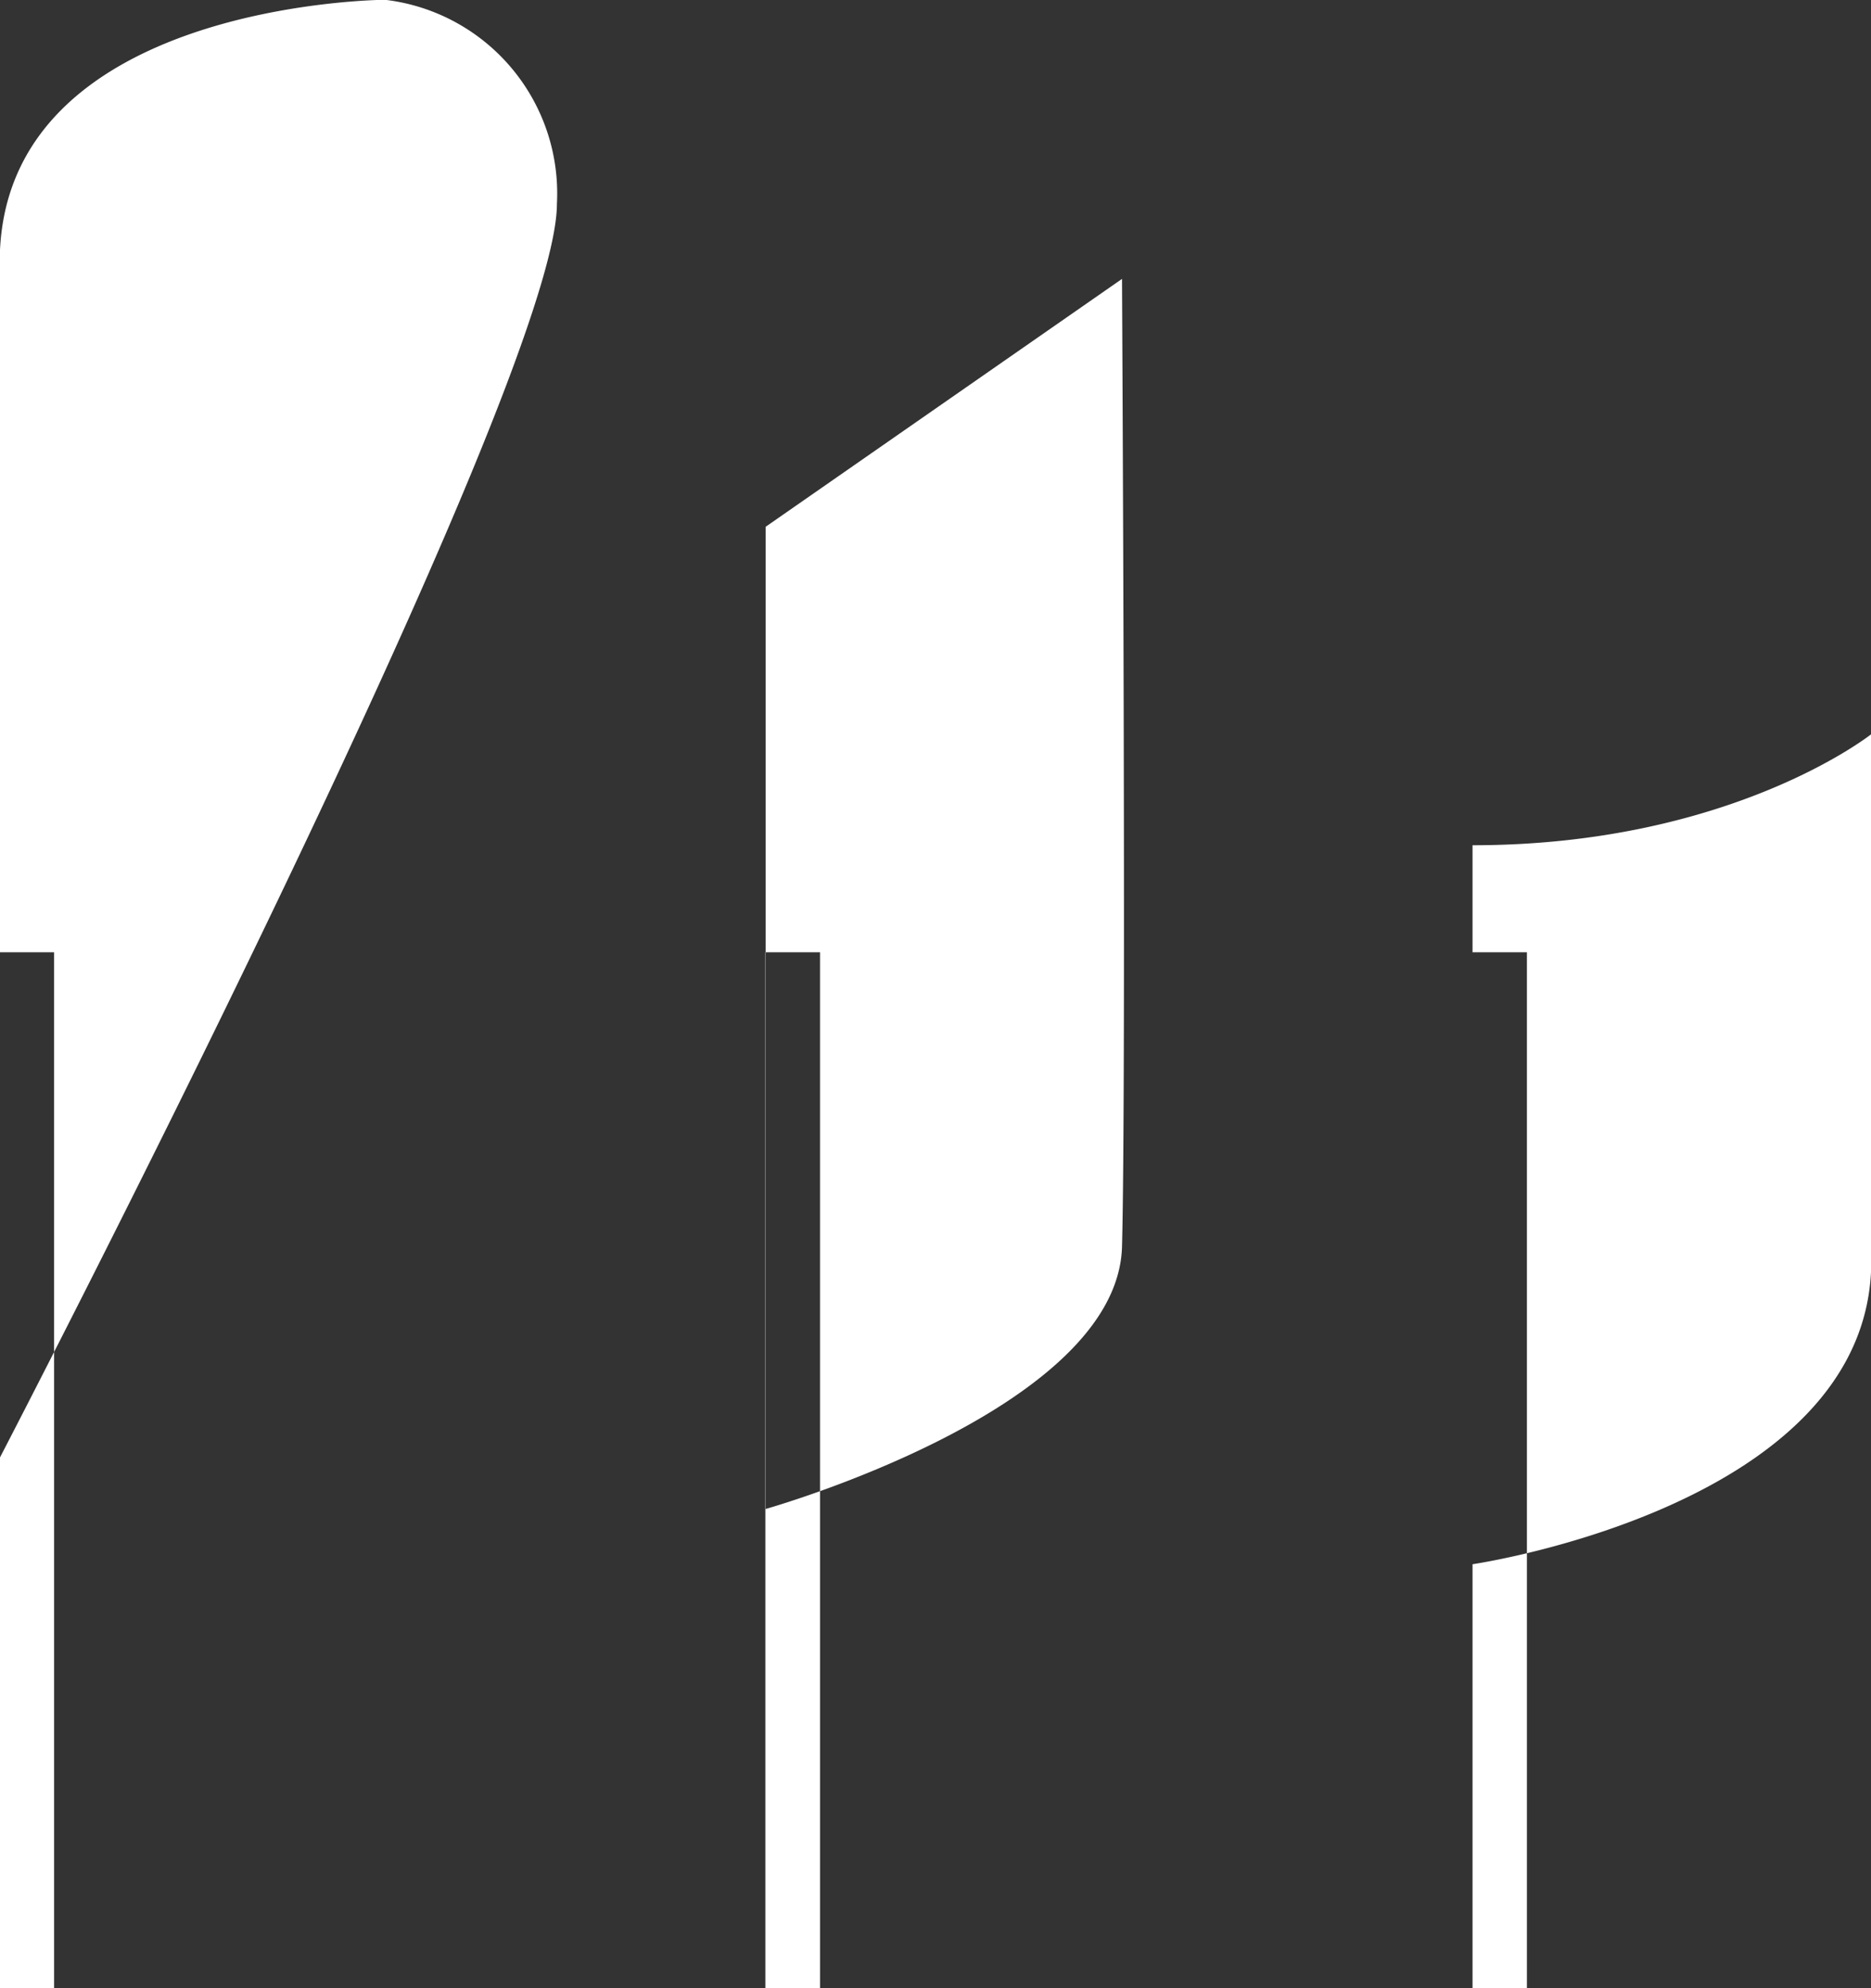 <svg xmlns="http://www.w3.org/2000/svg" width="64" height="68" viewBox="0 0 64 68">
  <rect x="0" y="0" width="64" height="68" fill="#333333" stroke="none"/>
  <defs>
    <style>
      .cls-1 {
        fill: #fff;
        fill-rule: evenodd;
      }
    </style>
  </defs>
  <path id="flags_banners" data-name="flags banners" class="cls-1" d="M2240.37,473.57h1.86V509h-1.86V473.57Zm-24.19,0h1.87V509h-1.87V473.57Zm-26.19,0h1.86V509h-1.86V473.57Zm13.18-32.577s-13.18.06-13.18,8.977v40.895s19.06-36.666,19.06-42.89A6.67,6.67,0,0,0,2203.17,440.993Zm25.21,9.546-12.19,8.478V492.61s12.04-3.391,12.19-8.976S2228.38,450.539,2228.38,450.539Zm25.63,15.57s-4.78,3.8-13.64,3.8V494.5s13.64-1.994,13.64-10.372V466.109Z" transform="translate(-2190 -441)"/>
</svg>
